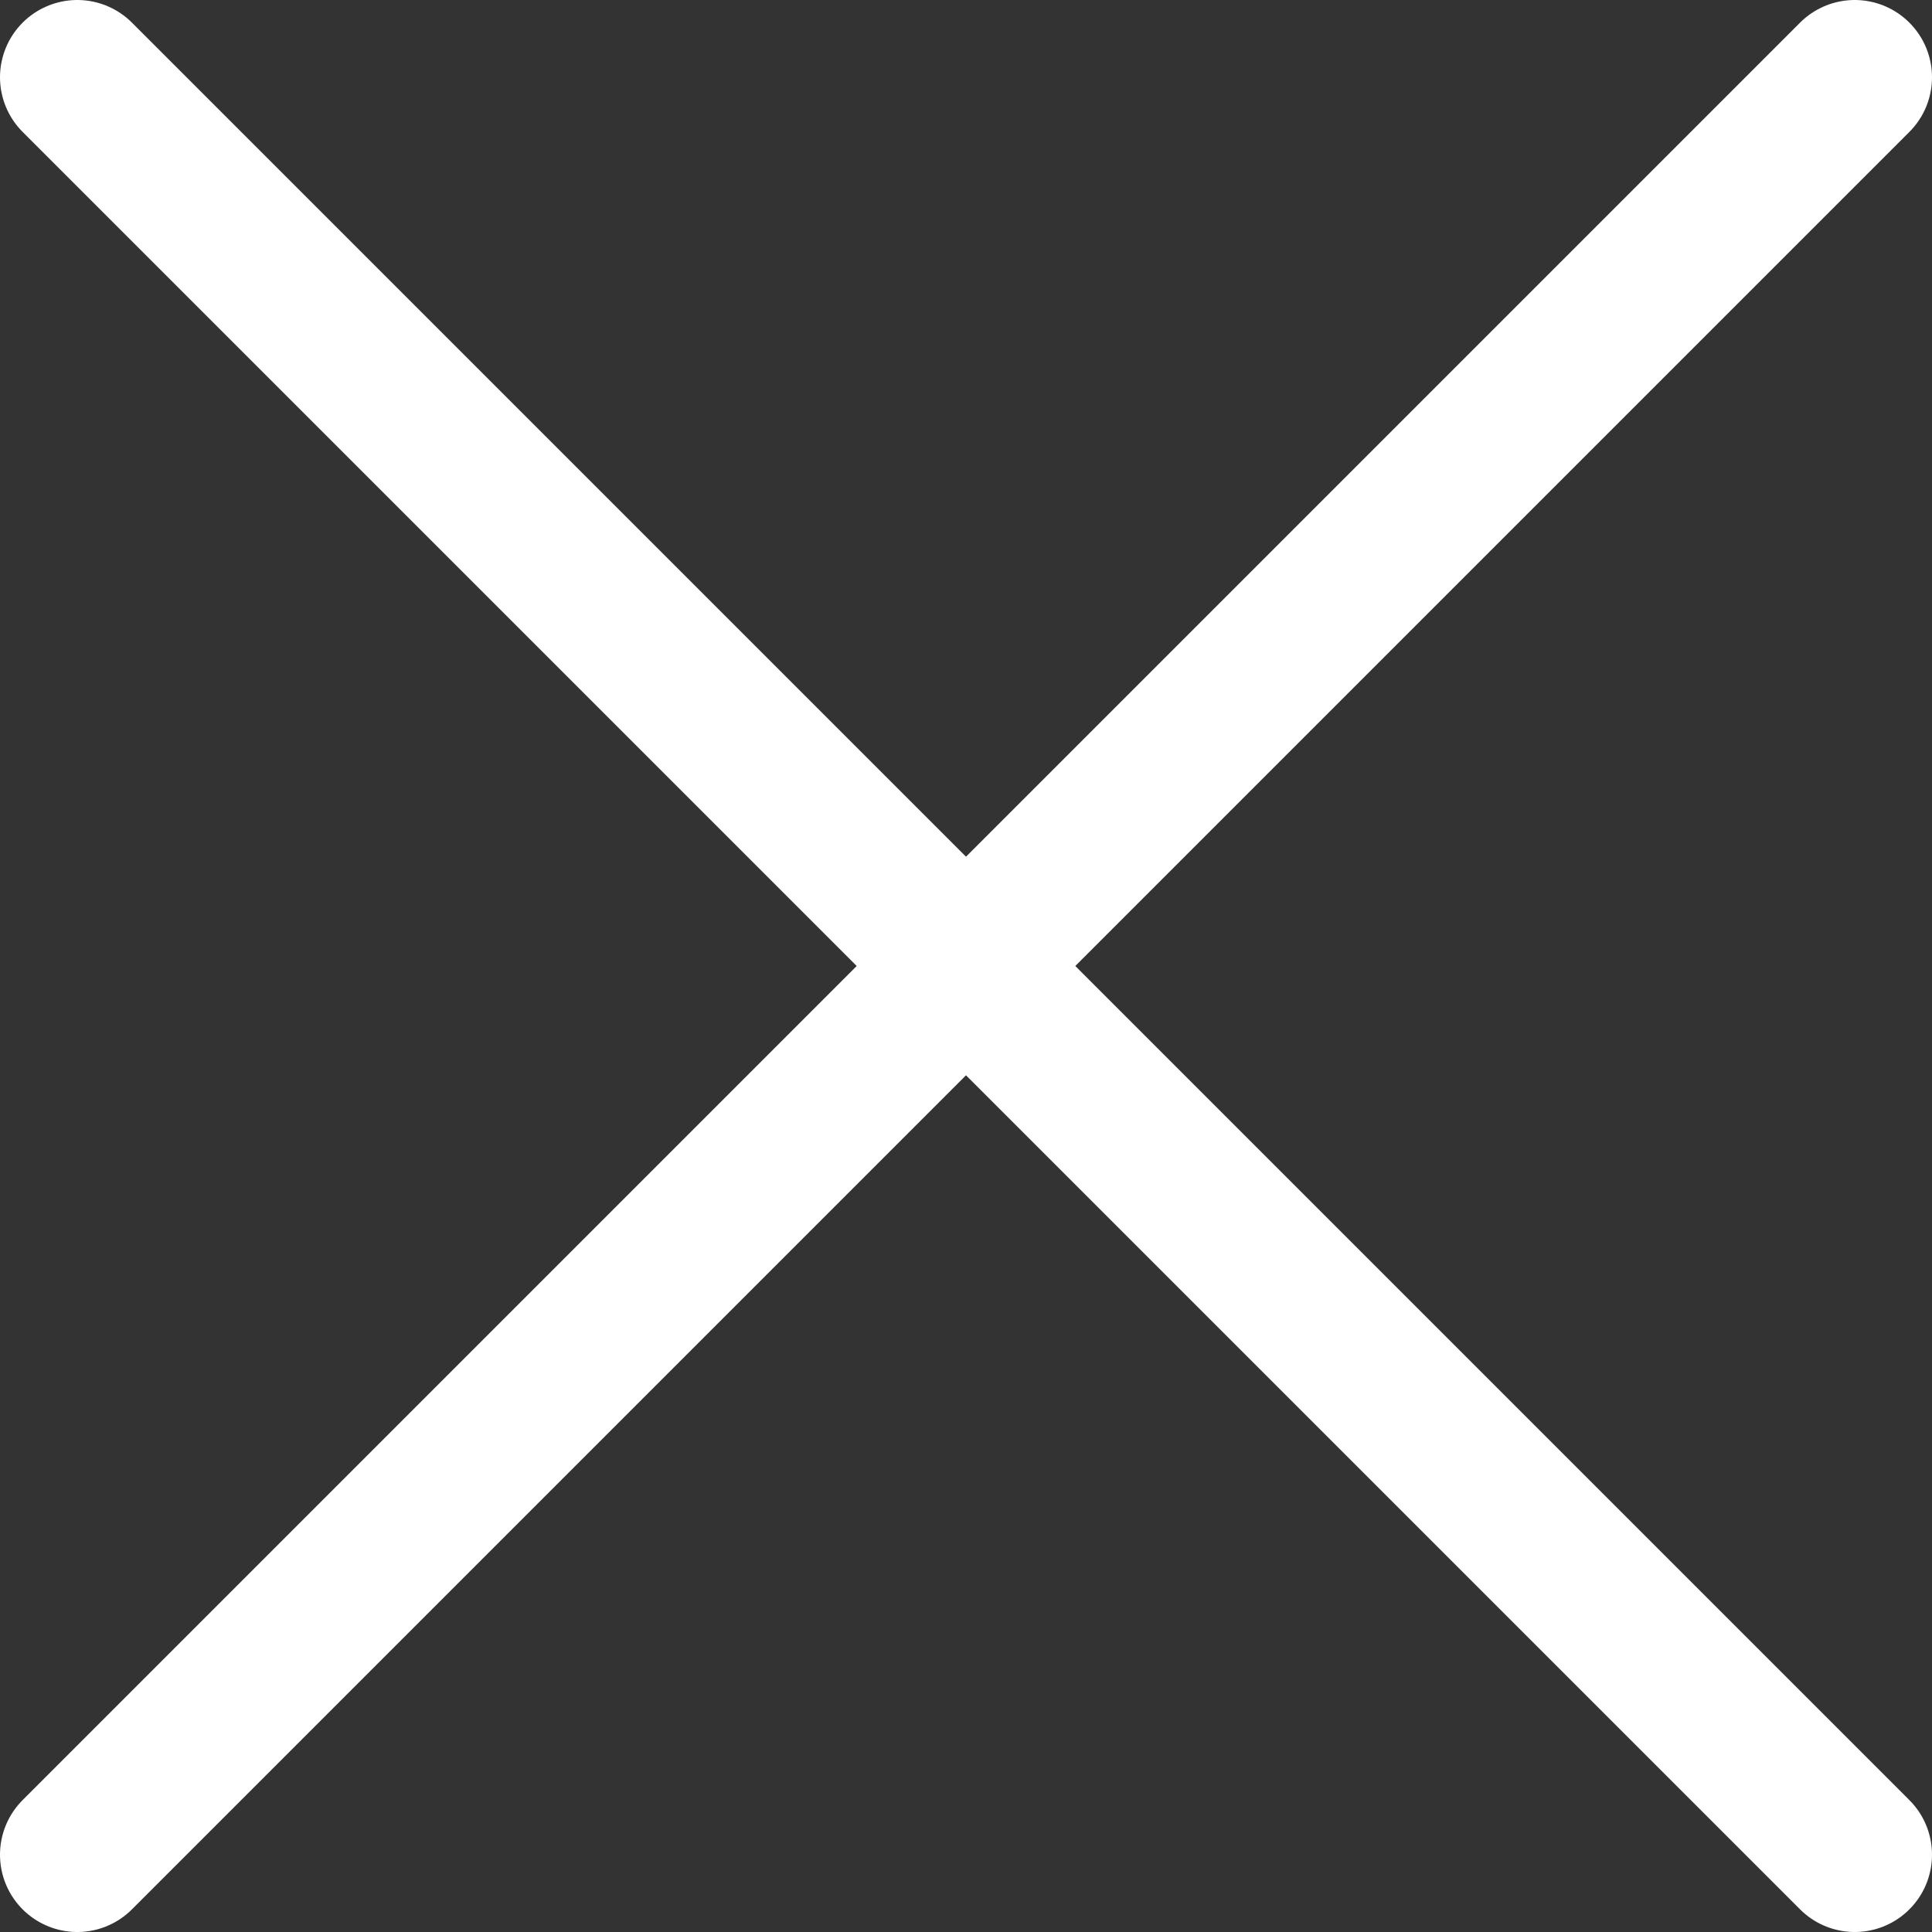 <svg width="25" height="25" viewBox="0 0 25 25" fill="none" xmlns="http://www.w3.org/2000/svg">
<rect x="0" y="0" width="25" height="25" fill="#333333" stroke="none"/>
<path d="M24 1L1 24" stroke="white" stroke-width="2" stroke-linecap="round"/>
<path d="M1 1L24 24" stroke="white" stroke-width="2" stroke-linecap="round"/>
</svg>
